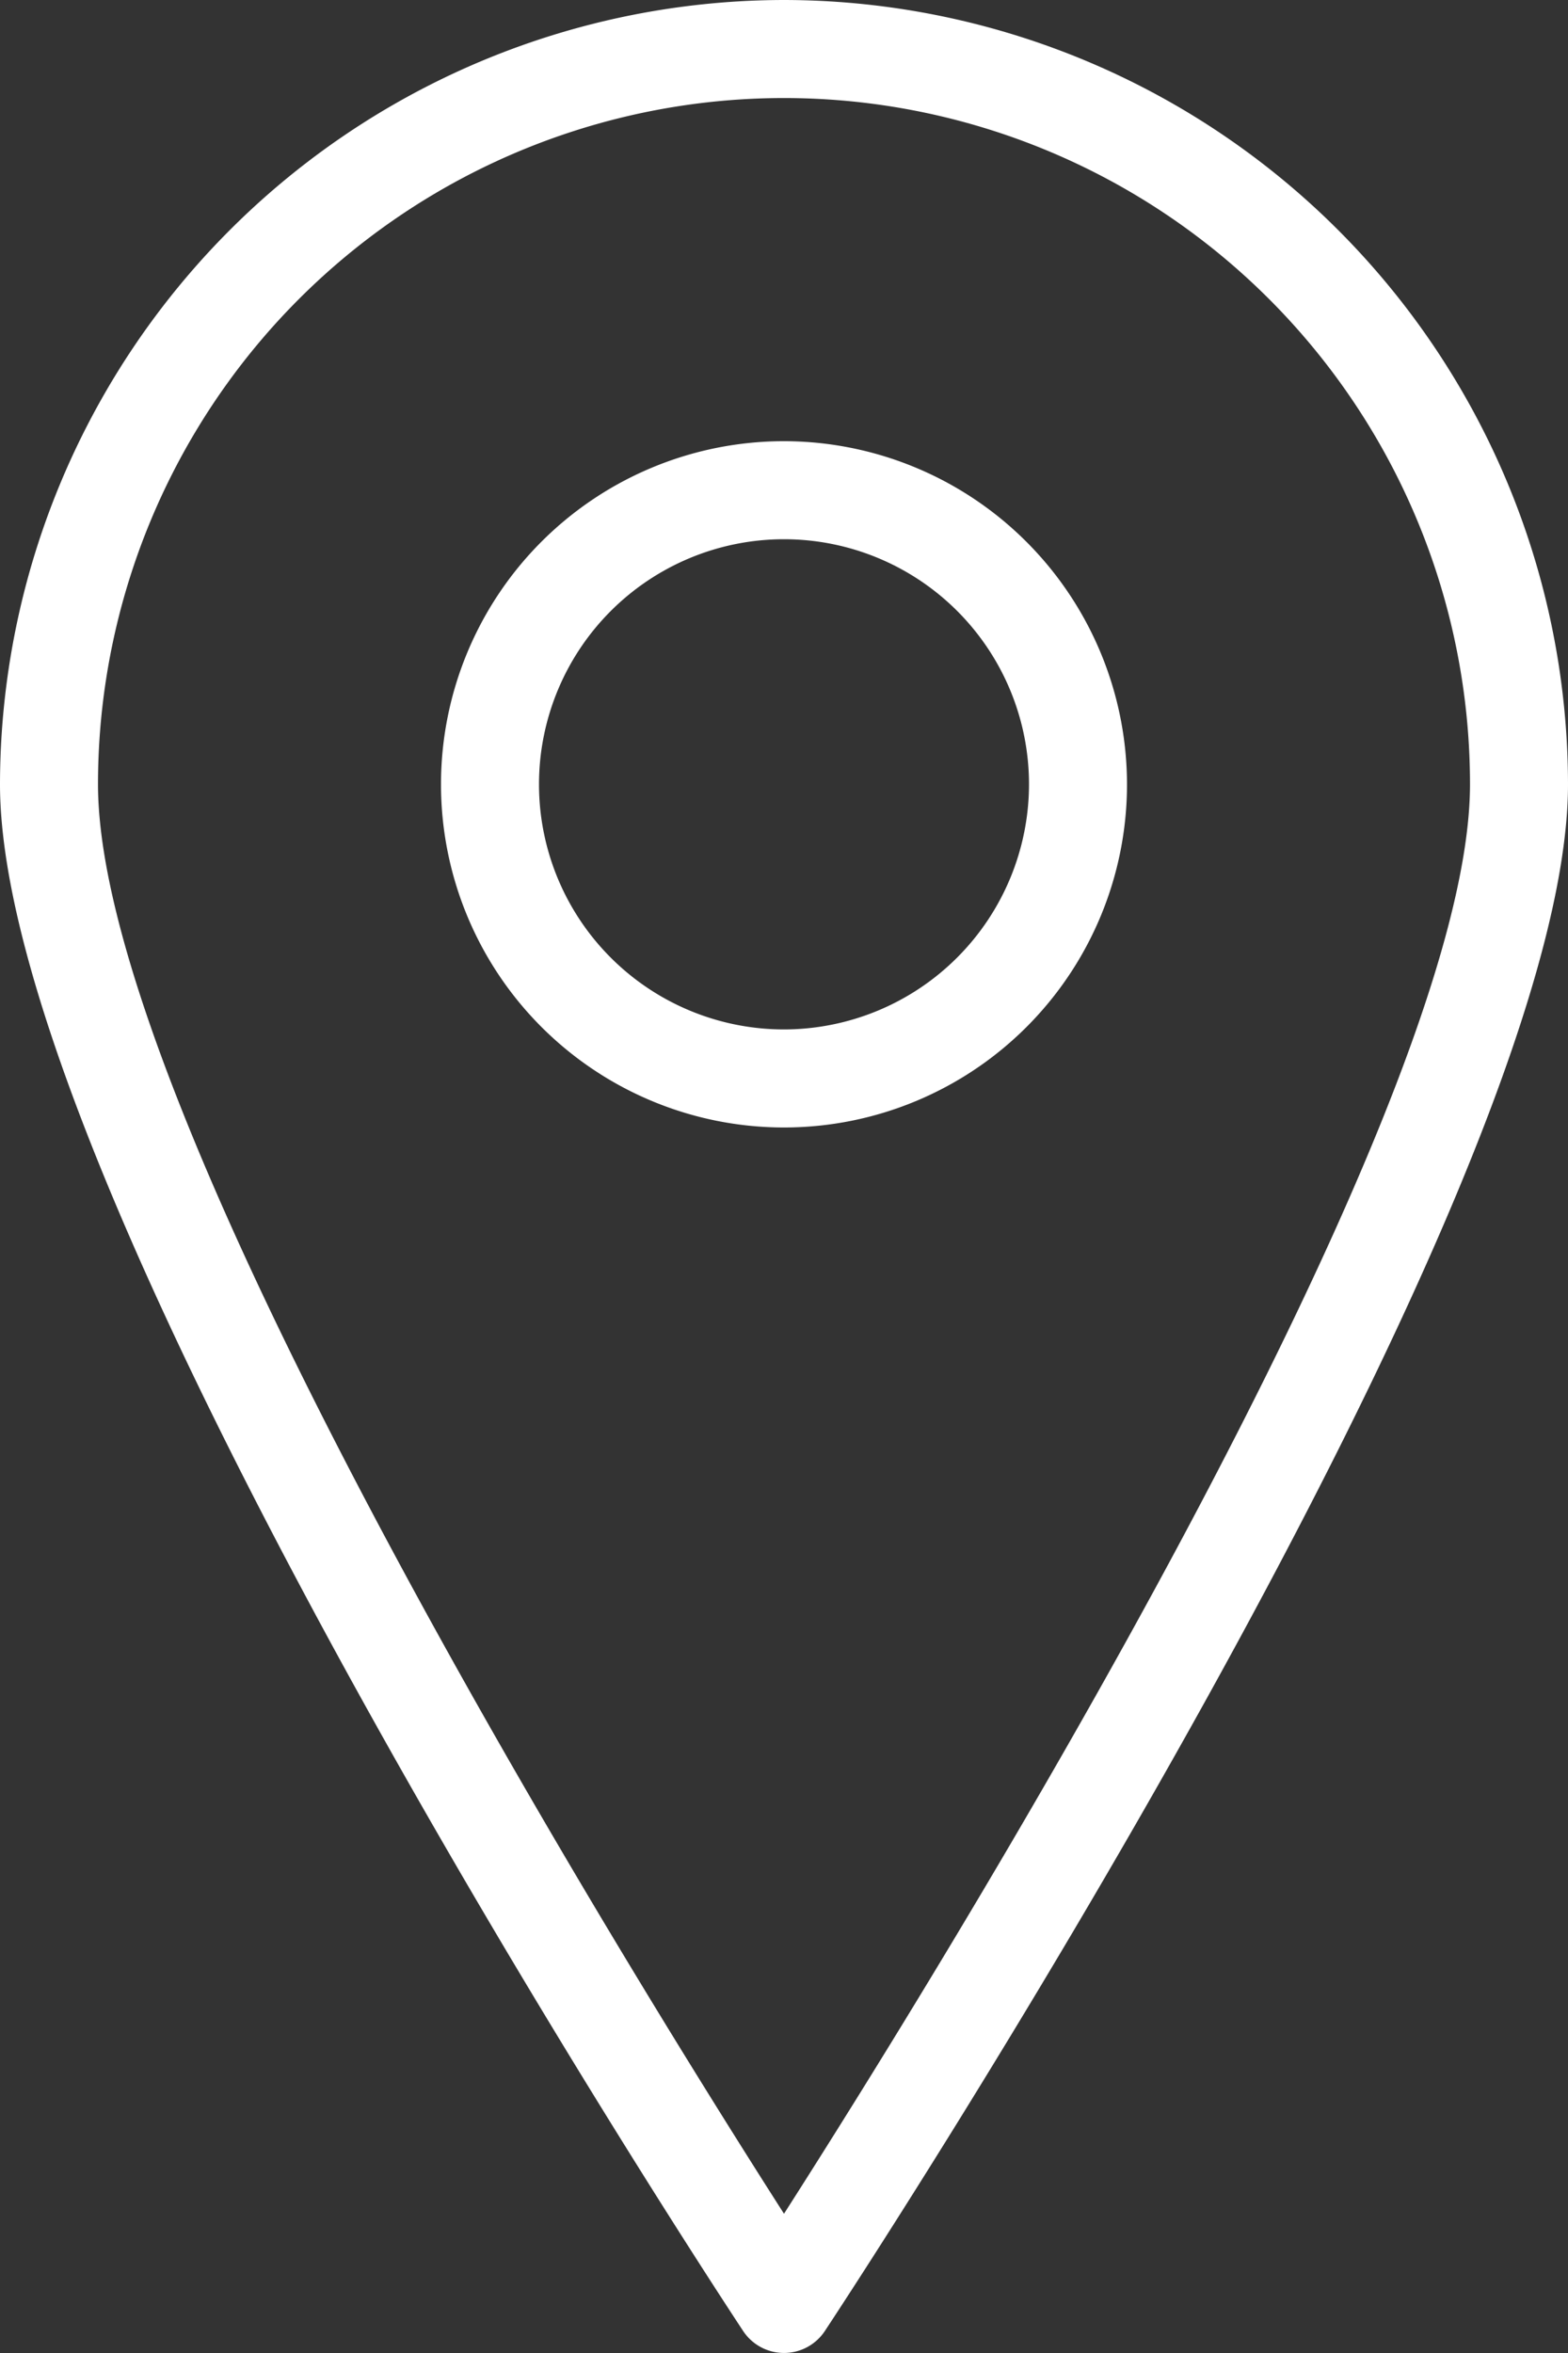<svg xmlns="http://www.w3.org/2000/svg" viewBox="0 0 32 48"><rect x="0" y="0" width="32" height="48" fill="#333333" stroke="none"/><defs><style>      .cls-1 {        fill: #fff;      }    </style></defs><g id="marker_2" data-name="marker 2" transform="translate(-10)"><path id="Trac&#xE9;_179" data-name="Trac&#xE9; 179" class="cls-1" d="M26,0A16.019,16.019,0,0,0,10,16c0,8.489,14.546,30.613,15.166,31.551a1,1,0,0,0,1.668,0C27.454,46.613,42,24.489,42,16A16.019,16.019,0,0,0,26,0Zm0,45.159C22.867,40.264,12,22.791,12,16a14,14,0,0,1,28,0C40,22.789,29.133,40.264,26,45.159Z"></path><path id="Trac&#xE9;_180" data-name="Trac&#xE9; 180" class="cls-1" d="M26,9a7,7,0,1,0,7,7A7.008,7.008,0,0,0,26,9Zm0,12a5,5,0,1,1,5-5A5.006,5.006,0,0,1,26,21Z"></path></g></svg>